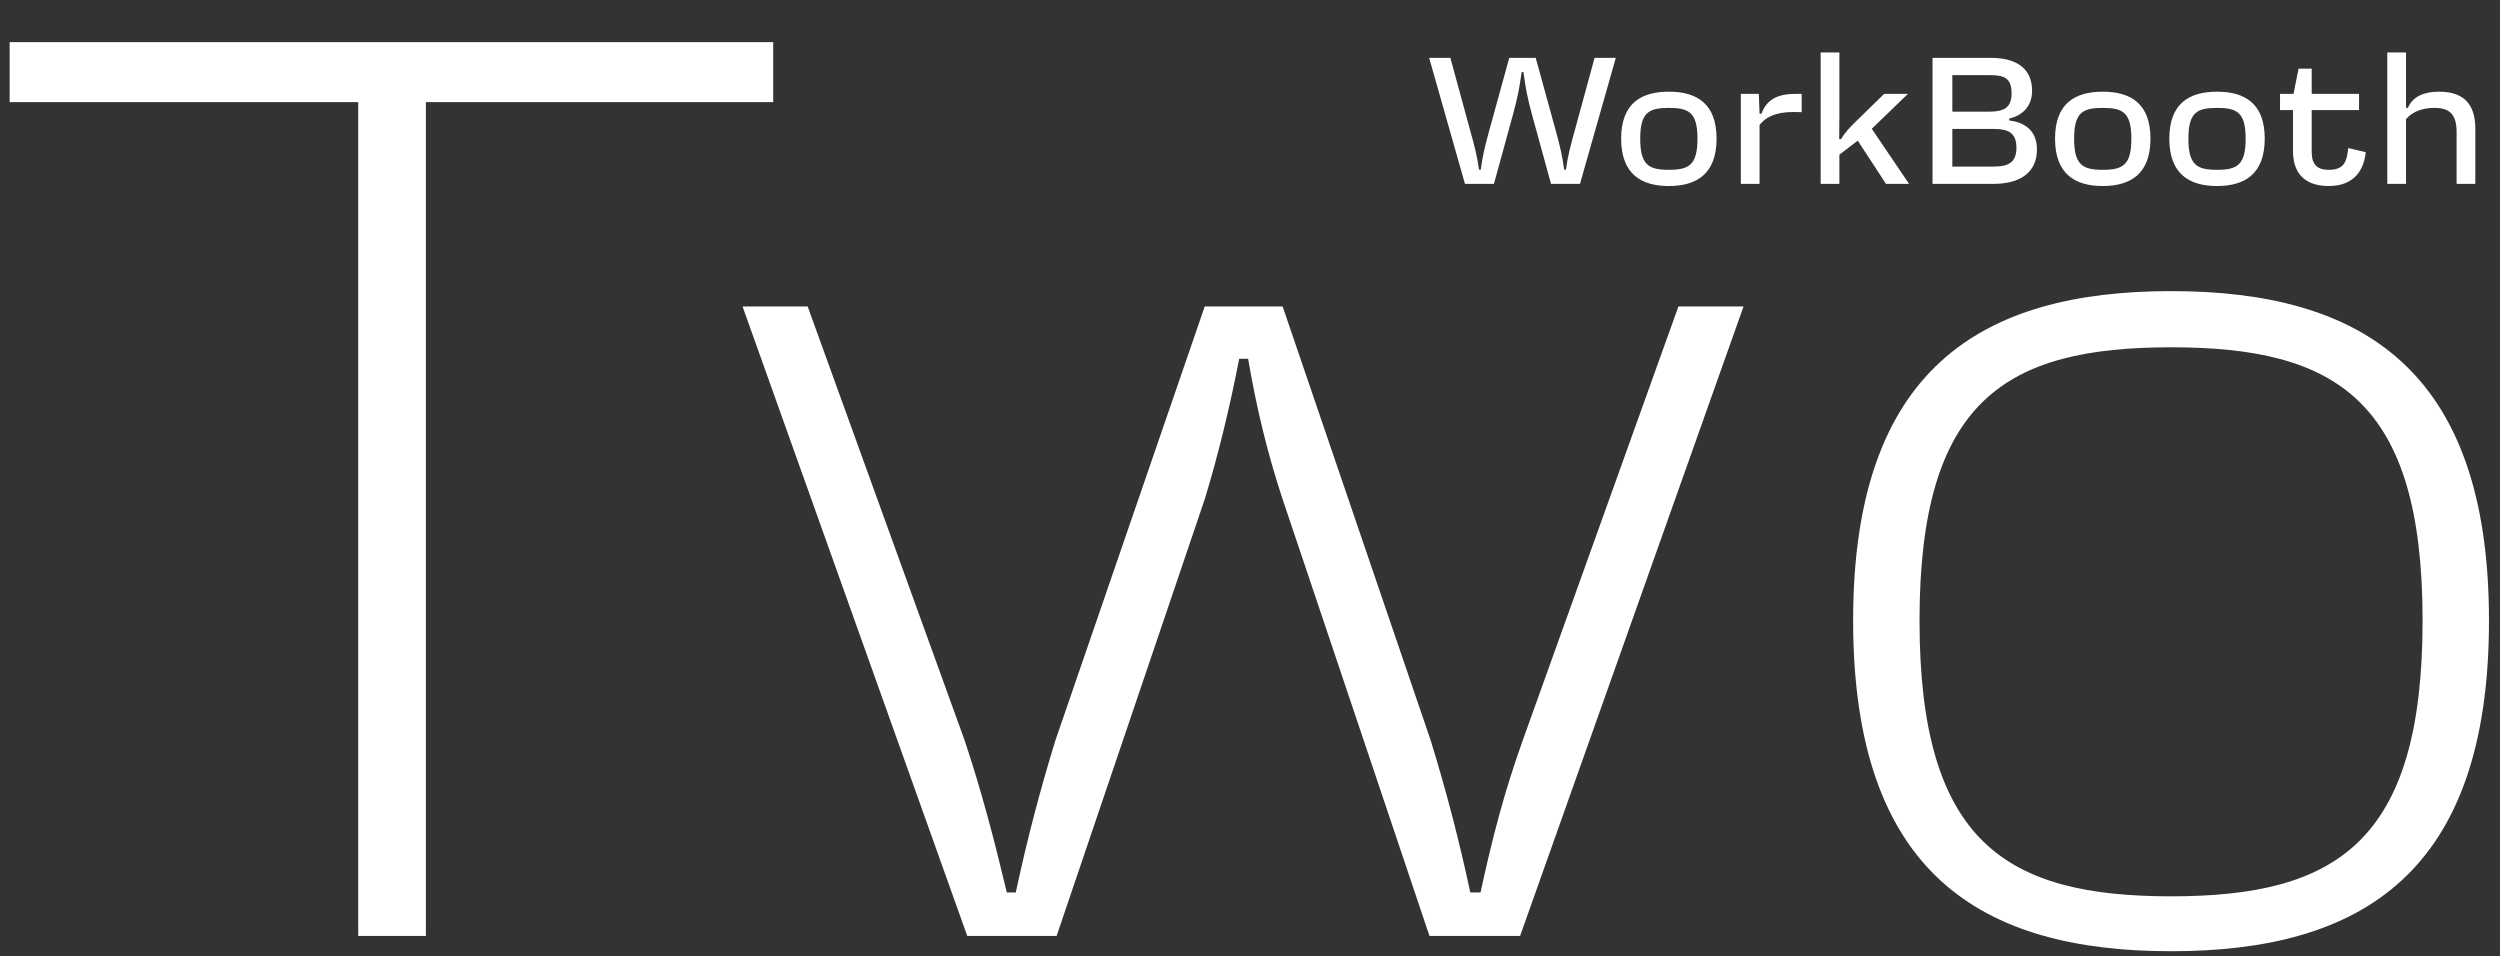 <?xml version="1.0" encoding="UTF-8"?> <svg xmlns="http://www.w3.org/2000/svg" width="1958" height="749" viewBox="0 0 1958 749" fill="none"><rect x="0" y="0" width="1958" height="749" fill="#333333" stroke="none"/><g clip-path="url(#clip0_4837_2)"><mask id="mask0_4837_2" style="mask-type:luminance" maskUnits="userSpaceOnUse" x="0" y="0" width="1958" height="749"><path d="M1958 0H0V749H1958V0Z" fill="white"></path></mask><g mask="url(#mask0_4837_2)"><path d="M605.563 33V80H333.563V733H280.563V80H7.562V33H605.563ZM1004.55 391C992.547 355 983.547 317 977.547 281H970.547C963.547 317 954.547 355 943.547 391L827.547 733H757.547L581.547 240H632.547L755.547 580C768.547 619 778.547 657 788.547 699H795.547C804.547 657 814.547 619 826.547 580L943.547 240H1004.55L1120.55 580C1132.55 619 1142.55 657 1151.55 699H1159.55C1168.55 657 1178.55 619 1192.55 580L1314.55 240H1365.55L1190.55 733H1119.55L1004.55 391ZM1949.37 486C1949.37 684 1849.37 745 1700.37 745C1551.37 745 1451.37 684 1451.37 486C1451.37 289 1551.37 228 1700.37 228C1849.37 228 1949.37 289 1949.37 486ZM1503.37 486C1503.37 660 1571.37 702 1700.37 702C1829.37 702 1897.37 660 1897.37 486C1897.37 313 1829.37 272 1700.37 272C1571.37 272 1503.37 313 1503.37 486Z" fill="white"></path><path d="M1147.35 144L1119.3 45.3H1135.93L1151.58 102.687C1154.69 113.826 1157.08 122.85 1158.35 132.861H1159.76C1161.03 122.85 1163.15 113.826 1166.25 102.687L1182.04 45.3H1202.77L1218.56 102.687C1221.66 113.826 1223.78 122.85 1225.05 132.861H1226.46C1227.72 122.85 1230.12 113.826 1233.22 102.687L1248.87 45.3H1265.51L1237.45 144H1214.75L1199.81 89.574C1196 75.615 1194.73 68.283 1193.18 56.439H1191.77C1190.08 68.283 1188.81 75.615 1185 89.574L1170.06 144H1147.35ZM1344.41 108.609C1344.41 136.245 1328.75 145.692 1307.04 145.692C1285.33 145.692 1269.68 136.245 1269.68 108.609C1269.68 80.973 1285.33 71.808 1307.04 71.808C1328.75 71.808 1344.41 80.973 1344.41 108.609ZM1284.62 108.609C1284.62 129.336 1291.39 133.002 1307.04 133.002C1322.69 133.002 1329.46 129.336 1329.46 108.609C1329.46 88.023 1322.69 84.498 1307.04 84.498C1291.39 84.498 1284.62 88.023 1284.62 108.609ZM1363.42 144V73.5H1377.52L1378.09 89.01H1379.64C1383.87 77.166 1393.32 73.5 1406.57 73.5H1411.08V87.882C1408.4 87.741 1406.29 87.741 1404.17 87.741C1390.21 87.741 1382.46 92.112 1378.09 97.893V144H1363.42ZM1425.94 144V41.07H1440.6V91.689C1440.6 97.752 1440.6 101.418 1440.46 108.891H1442.01C1445.11 103.392 1449.34 99.303 1453.43 95.214L1475.71 73.5H1494.32L1465.98 100.854L1495.17 144H1477.12L1454.98 110.16L1440.6 121.158V144H1425.94ZM1558.96 45.3C1578.84 45.3 1591.53 53.196 1591.53 71.103C1591.53 83.229 1583.92 90.561 1573.63 92.817V94.368C1585.61 95.778 1595.34 102.123 1595.34 117.069C1595.34 135.822 1581.24 144 1561.36 144H1513.56V45.3H1558.96ZM1529.07 130.464H1561.36C1572.78 130.464 1579.27 127.362 1579.27 115.8C1579.27 104.097 1573.06 100.995 1561.64 100.995H1529.07V130.464ZM1529.07 87.459H1557.83C1569.26 87.459 1575.46 84.498 1575.46 73.218C1575.46 61.797 1570.38 58.836 1558.96 58.836H1529.07V87.459ZM1684.24 108.609C1684.24 136.245 1668.59 145.692 1646.87 145.692C1625.16 145.692 1609.51 136.245 1609.51 108.609C1609.51 80.973 1625.16 71.808 1646.87 71.808C1668.59 71.808 1684.24 80.973 1684.24 108.609ZM1624.45 108.609C1624.45 129.336 1631.22 133.002 1646.87 133.002C1662.52 133.002 1669.29 129.336 1669.29 108.609C1669.29 88.023 1662.52 84.498 1646.87 84.498C1631.22 84.498 1624.45 88.023 1624.45 108.609ZM1773.74 108.609C1773.74 136.245 1758.09 145.692 1736.37 145.692C1714.66 145.692 1699.01 136.245 1699.01 108.609C1699.01 80.973 1714.66 71.808 1736.37 71.808C1758.09 71.808 1773.74 80.973 1773.74 108.609ZM1713.95 108.609C1713.95 129.336 1720.72 133.002 1736.37 133.002C1752.02 133.002 1758.79 129.336 1758.79 108.609C1758.79 88.023 1752.02 84.498 1736.37 84.498C1720.72 84.498 1713.95 88.023 1713.95 108.609ZM1785.71 86.19V73.5H1796.28L1800.23 53.76H1810.52V73.5H1847.61V86.19H1810.52V118.197C1810.52 126.234 1812.36 133.002 1823.92 133.002C1836.33 133.002 1838.02 126.093 1839.15 115.941L1852.82 119.184C1851.7 131.592 1844.93 145.692 1823.92 145.692C1803.47 145.692 1795.86 133.989 1795.86 118.197V86.19H1785.71ZM1884.39 41.07V84.498H1885.8C1889.89 75.333 1898.63 71.808 1910.34 71.808C1926.98 71.808 1938.68 79.14 1938.68 100.713V144H1924.01V103.533C1924.01 89.151 1918.23 84.498 1906.53 84.498C1897.37 84.498 1889.19 87.459 1884.39 93.381V144H1869.73V41.07H1884.39Z" fill="white"></path></g></g><defs><clipPath id="clip0_4837_2"><rect width="1958" height="749" fill="white"></rect></clipPath></defs></svg> 